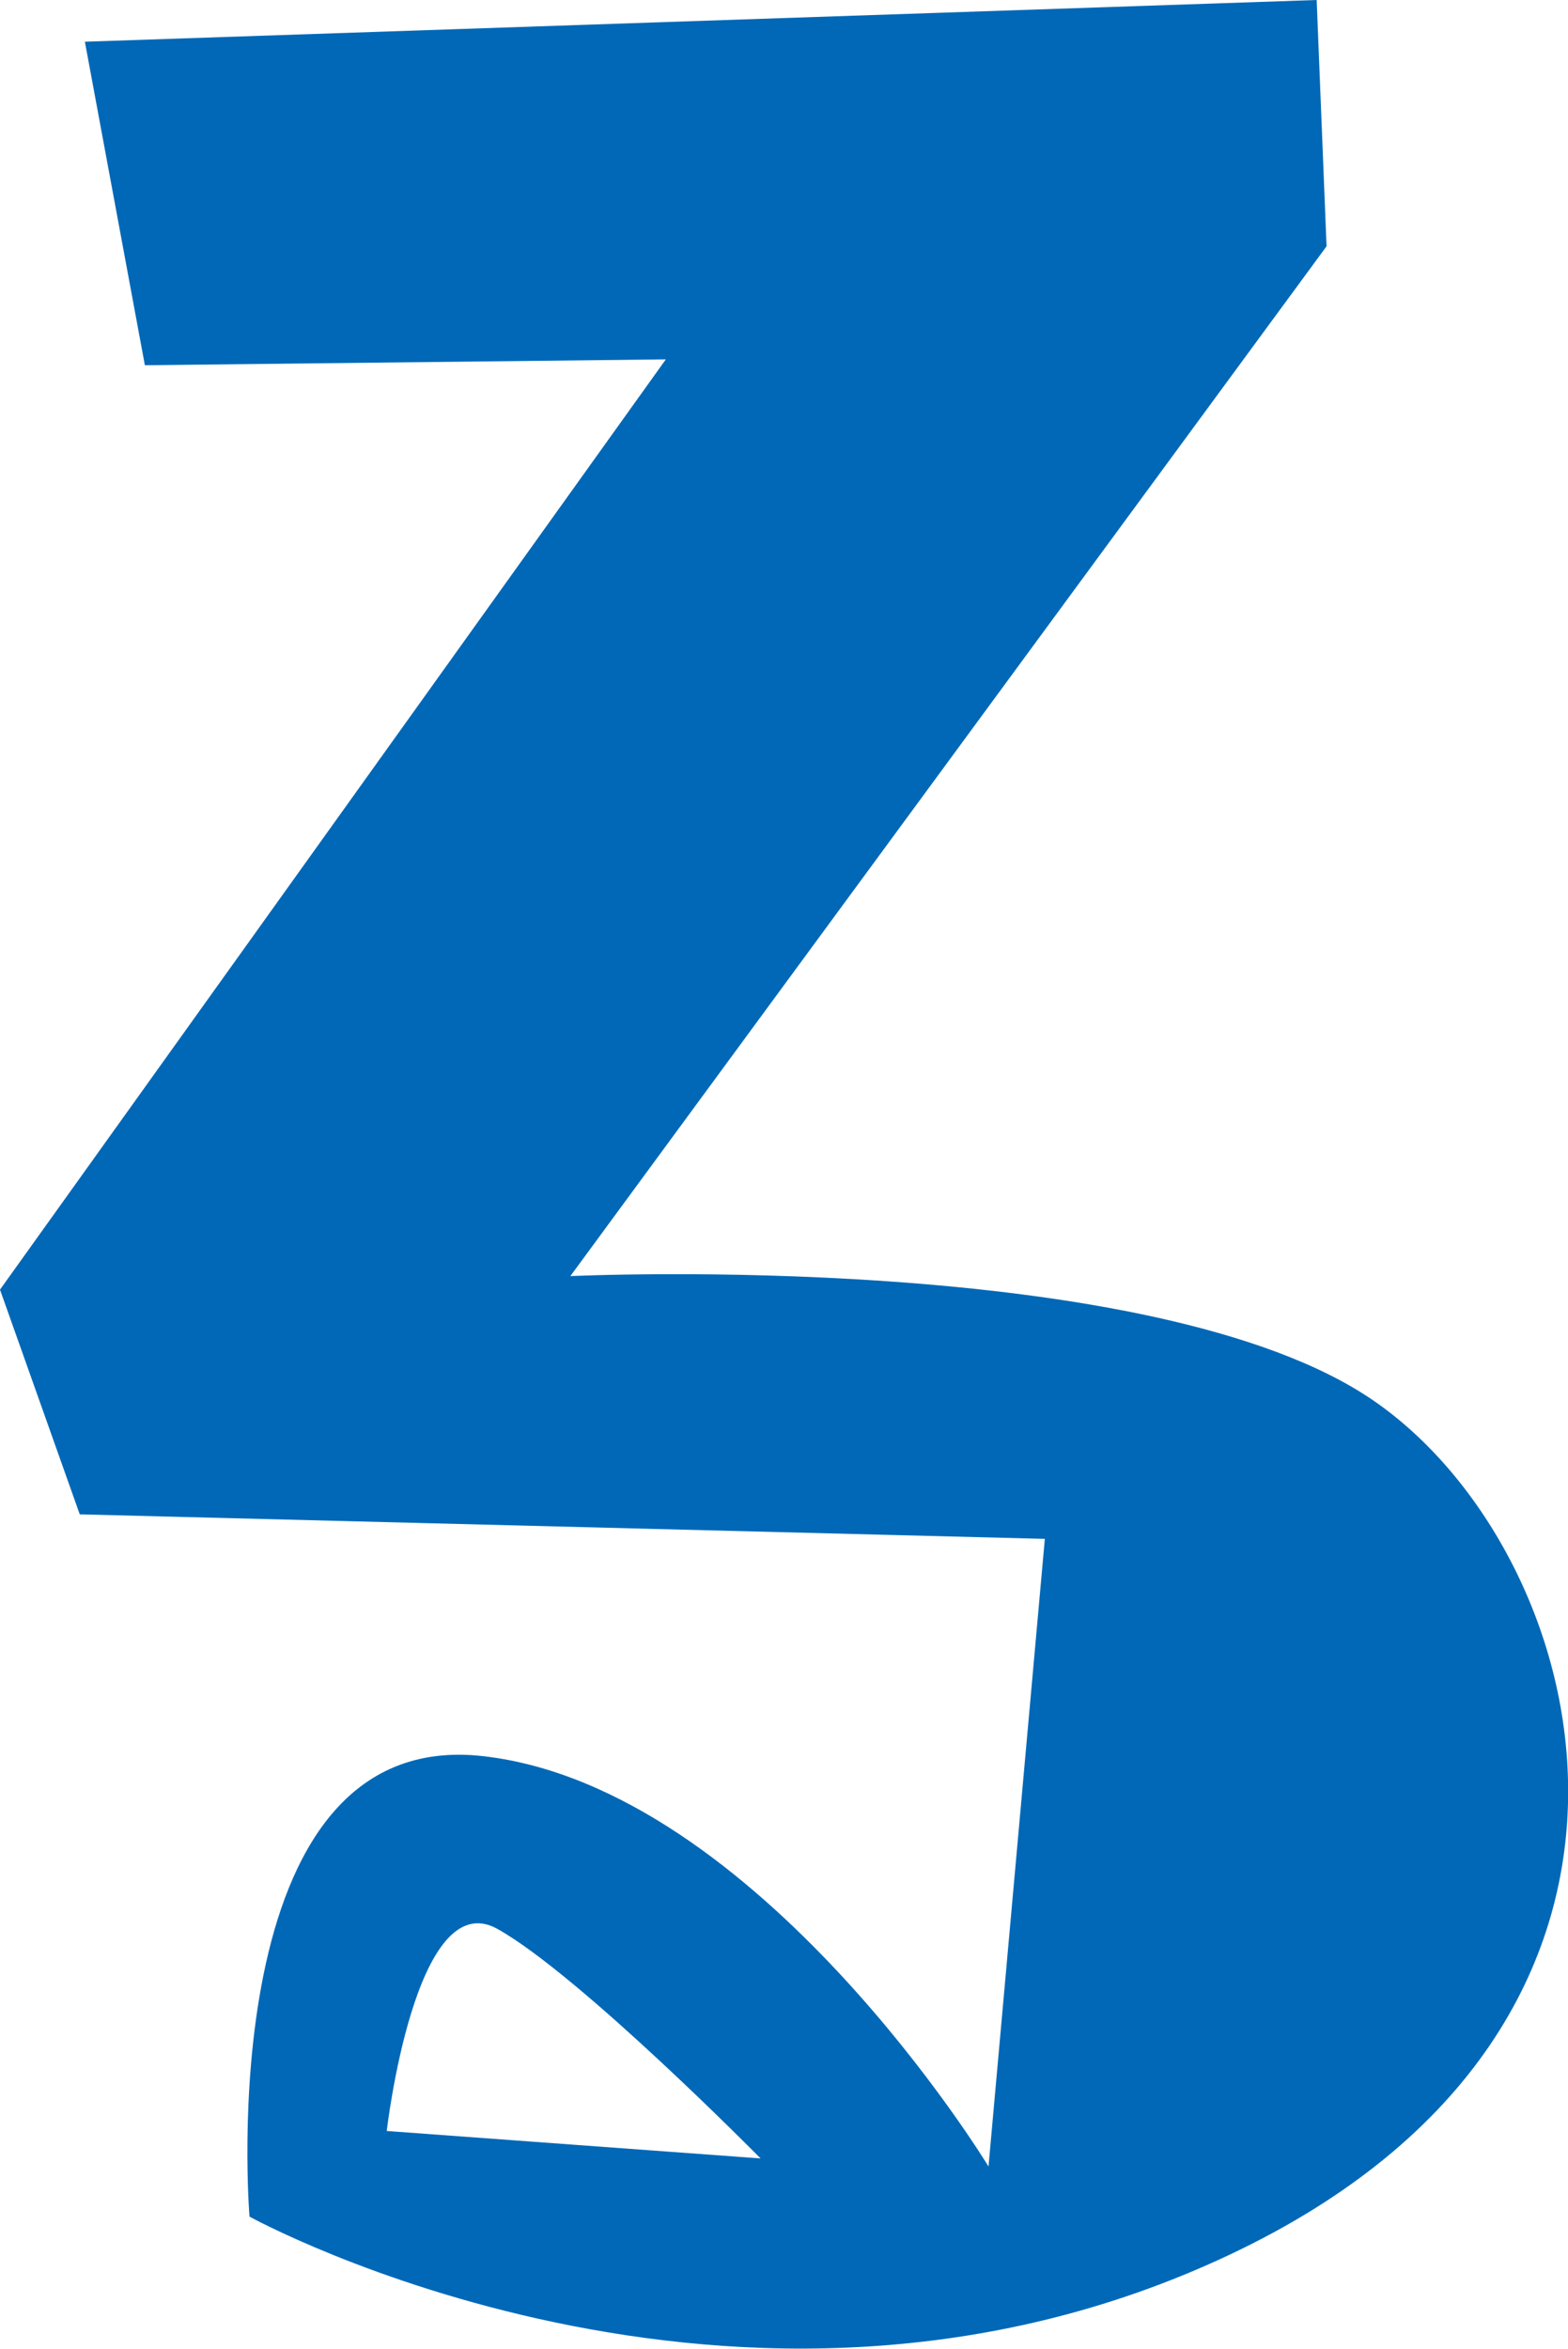 <?xml version="1.0" encoding="UTF-8"?>
<svg id="_レイヤー_2" data-name="レイヤー_2" xmlns="http://www.w3.org/2000/svg" viewBox="0 0 42.86 64.18">
  <defs>
    <style>
      .cls-1 {
        fill: #0068b7;
      }
    </style>
  </defs>
  <g id="_デザイン" data-name="デザイン">
    <path class="cls-1" d="M37.57,38.29c-6.01-4.17-21.98-3.42-21.98-3.42L36.26,6.73l-.27-6.73L2.32,1.14l1.64,8.84,14.24-.16L0,35.24l2.18,6.14,26.38.67-1.54,17.15s-6.27-10.33-13.79-11.21c-7.52-.88-6.41,12.58-6.41,12.58,0,0,13.36,7.36,26.77,1.05,13.41-6.31,9.99-19.17,3.98-23.33ZM10.57,58.24s.78-6.79,3.03-5.53c2.25,1.26,7.19,6.27,7.19,6.27l-10.22-.75Z"/>
  </g>
</svg>